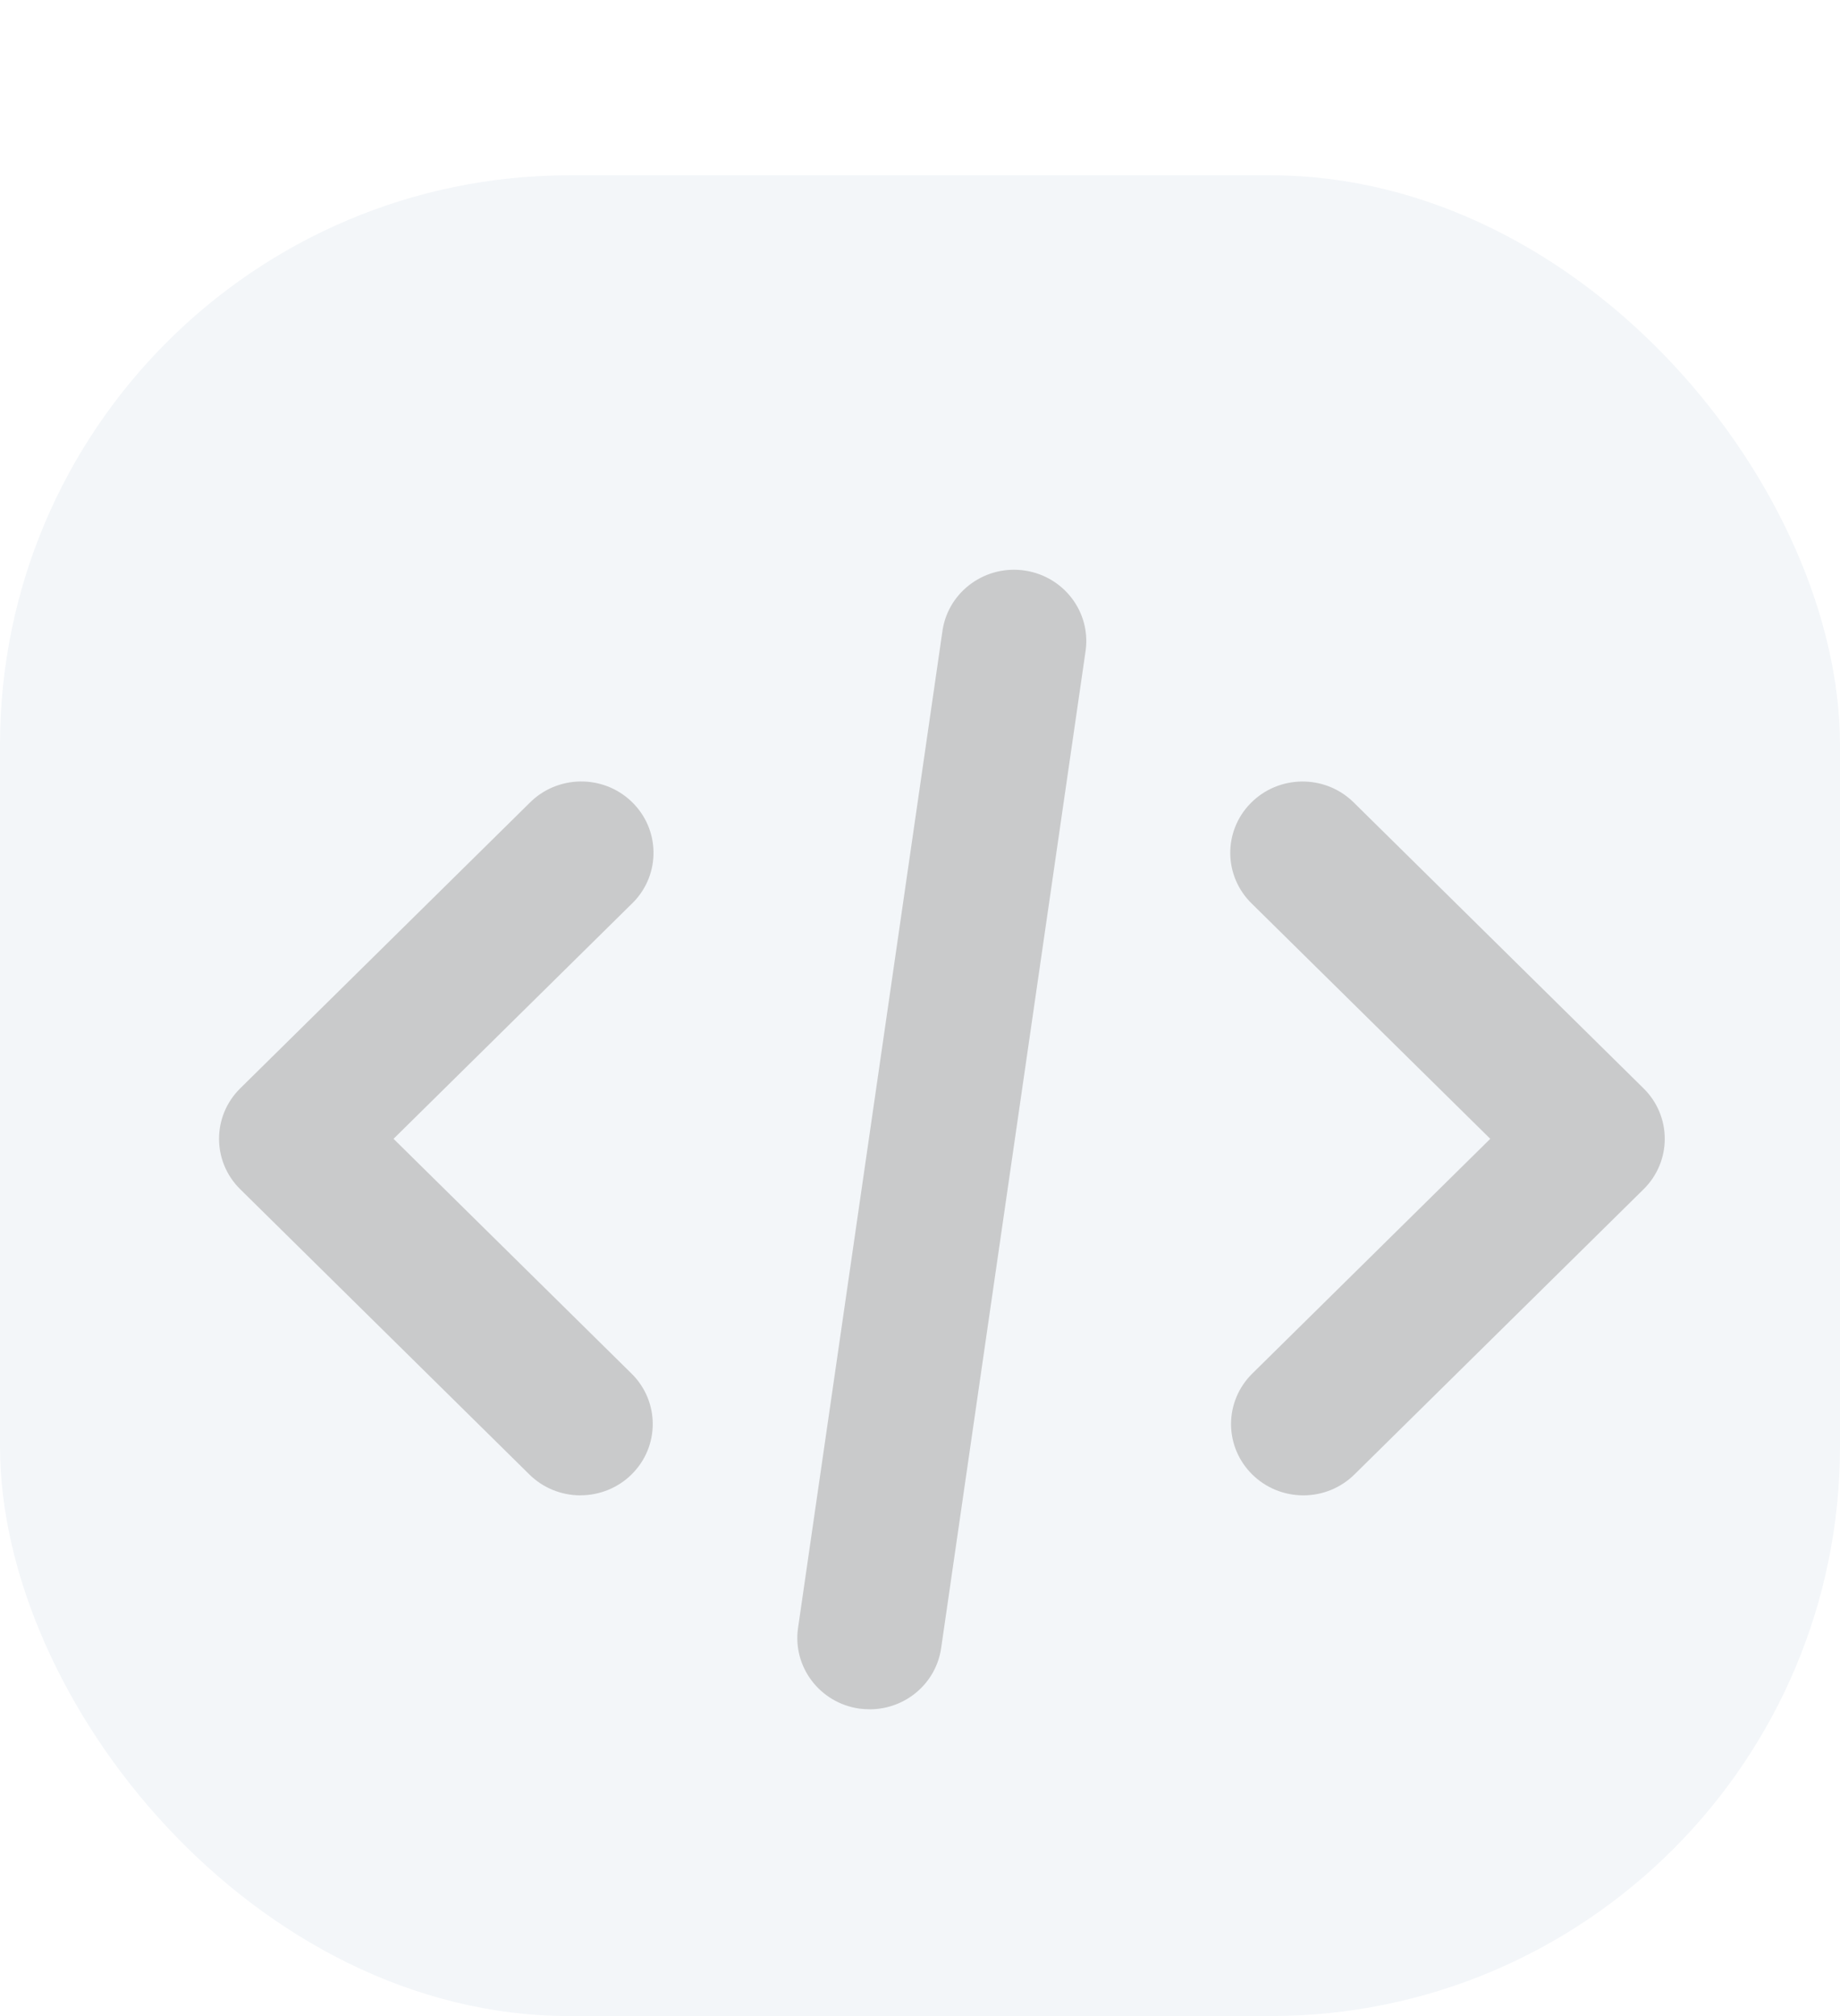 <svg width="42" height="46" viewBox="0 0 42 46" fill="none" xmlns="http://www.w3.org/2000/svg">
<g filter="url(#filter0_d_17_10084)">
<rect width="42" height="42" rx="13" fill="#F3F6F9"/>
<g clip-path="url(#clip0_17_10084)">
<path d="M19.852 35C19.773 35 19.694 34.995 19.616 34.985C18.715 34.857 18.088 34.034 18.216 33.145L21.517 10.366C21.663 9.479 22.511 8.877 23.41 9.021C24.285 9.161 24.89 9.956 24.784 10.823L21.483 33.602C21.369 34.403 20.674 34.999 19.853 35.001L19.852 35ZM29.75 30.119C28.839 30.119 28.1 29.39 28.1 28.491C28.1 28.06 28.274 27.647 28.583 27.342L34.017 21.984L28.583 16.627C27.929 16.001 27.913 14.971 28.548 14.326C29.183 13.681 30.227 13.665 30.881 14.291C30.893 14.302 30.905 14.314 30.917 14.326L37.517 20.834C38.161 21.469 38.161 22.499 37.517 23.134L30.917 29.642C30.607 29.948 30.188 30.12 29.75 30.119V30.119ZM13.25 30.119C12.812 30.119 12.392 29.948 12.083 29.642L5.483 23.134C4.839 22.499 4.839 21.468 5.483 20.833L12.083 14.325C12.718 13.68 13.762 13.664 14.416 14.29C15.07 14.916 15.086 15.946 14.452 16.591C14.44 16.603 14.428 16.614 14.416 16.626L8.983 21.984L14.416 27.341C15.061 27.977 15.061 29.006 14.416 29.642C14.107 29.947 13.688 30.118 13.25 30.118L13.25 30.119Z" fill="#C9CACB"/>
</g>
</g>
<defs>
<filter id="filter0_d_17_10084" x="0" y="0" width="42" height="46" filterUnits="userSpaceOnUse" color-interpolation-filters="sRGB">
<feFlood flood-opacity="0" result="BackgroundImageFix"/>
<feColorMatrix in="SourceAlpha" type="matrix" values="0 0 0 0 0 0 0 0 0 0 0 0 0 0 0 0 0 0 127 0" result="hardAlpha"/>
<feOffset dy="4"/>
<feComposite in2="hardAlpha" operator="out"/>
<feColorMatrix type="matrix" values="0 0 0 0 0.788 0 0 0 0 0.793 0 0 0 0 0.797 0 0 0 1 0"/>
<feBlend mode="normal" in2="BackgroundImageFix" result="effect1_dropShadow_17_10084"/>
<feBlend mode="normal" in="SourceGraphic" in2="effect1_dropShadow_17_10084" result="shape"/>
</filter>
<clipPath id="clip0_17_10084">
<rect width="33" height="26" fill="white" transform="translate(5 9)"/>
</clipPath>
</defs>
</svg>

